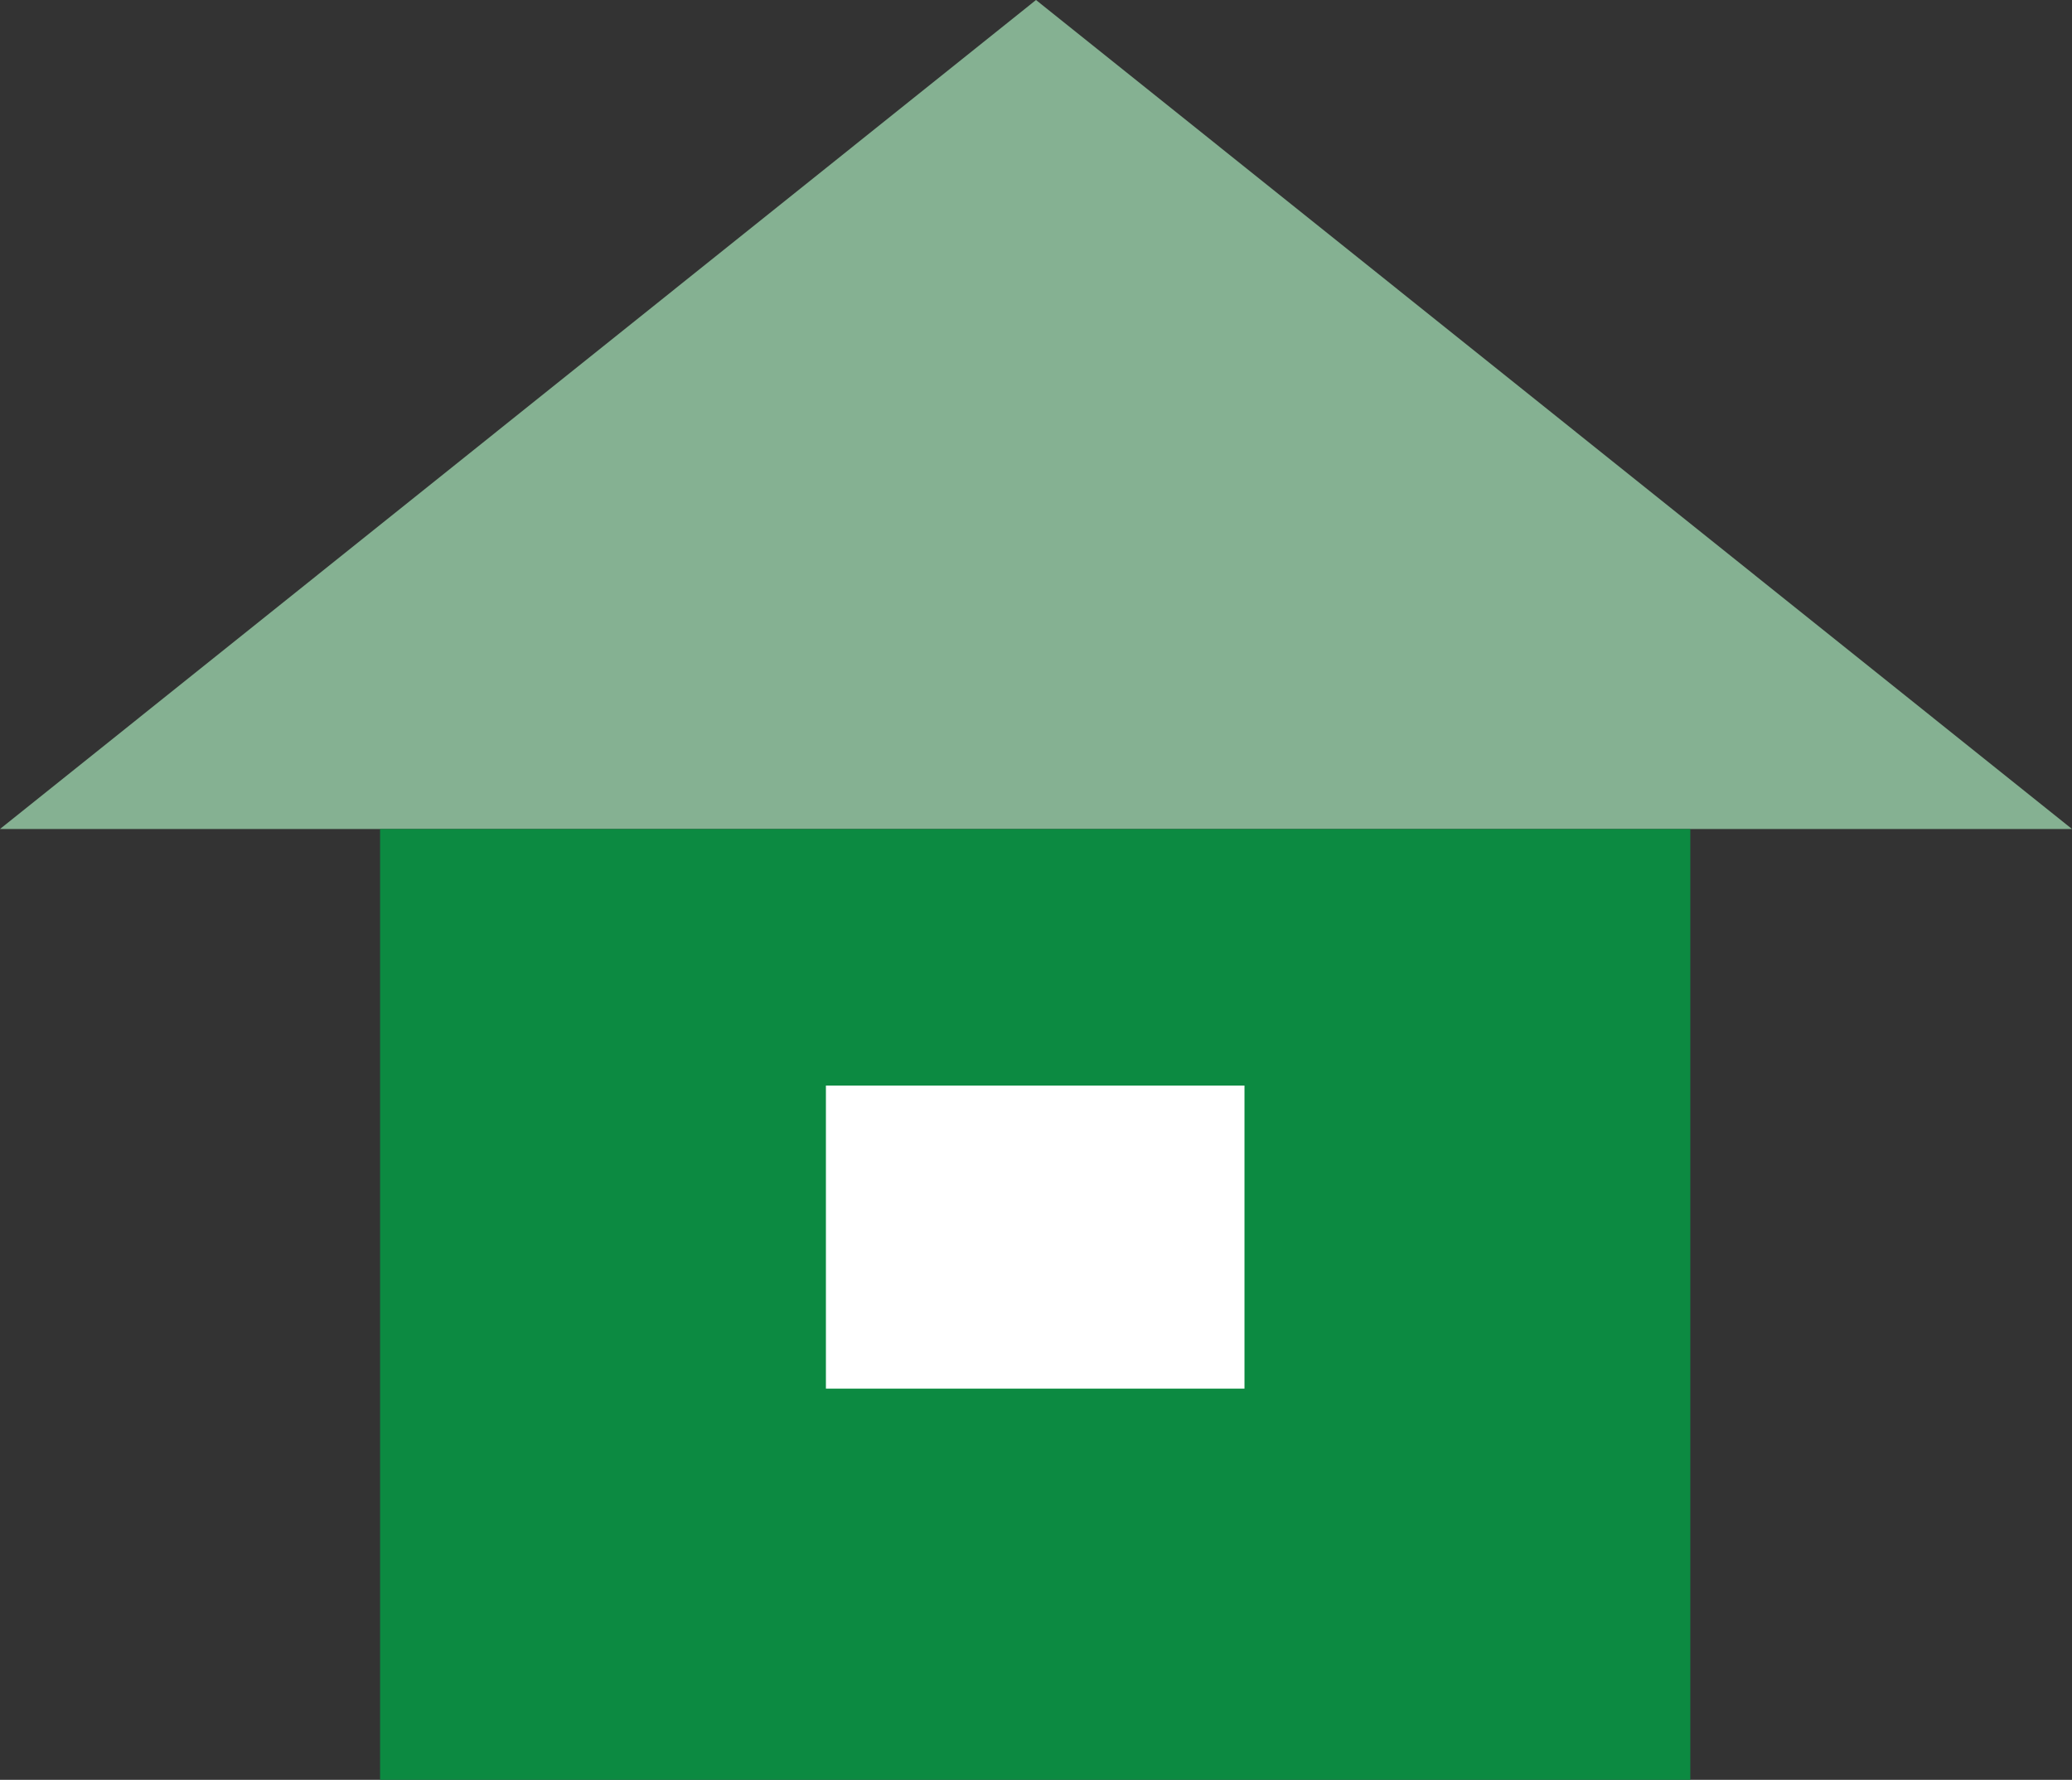 <?xml version="1.0" encoding="utf-8"?>
<!-- Generator: Adobe Illustrator 22.0.1, SVG Export Plug-In . SVG Version: 6.00 Build 0)  -->
<svg version="1.1" id="_x31_" xmlns="http://www.w3.org/2000/svg" xmlns:xlink="http://www.w3.org/1999/xlink" x="0px" y="0px"
	 viewBox="0 0 129.2 111" style="enable-background:new 0 0 129.2 111;" xml:space="preserve">
<rect x="0" y="0" width="129.2" height="111" fill="#333333" stroke="none"/>
<style type="text/css">
	.st0{fill:#85B192;}
	.st1{fill:#0C8A41;}
	.st2{fill:#FFFFFF;}
</style>
<polygon class="st0" points="64.6,0 0,51.7 129.2,51.7 "/>
<rect x="23.7" y="51.7" class="st1" width="81.7" height="59.3"/>
<rect x="51.5" y="67.7" class="st2" width="26.1" height="18.9"/>
</svg>
